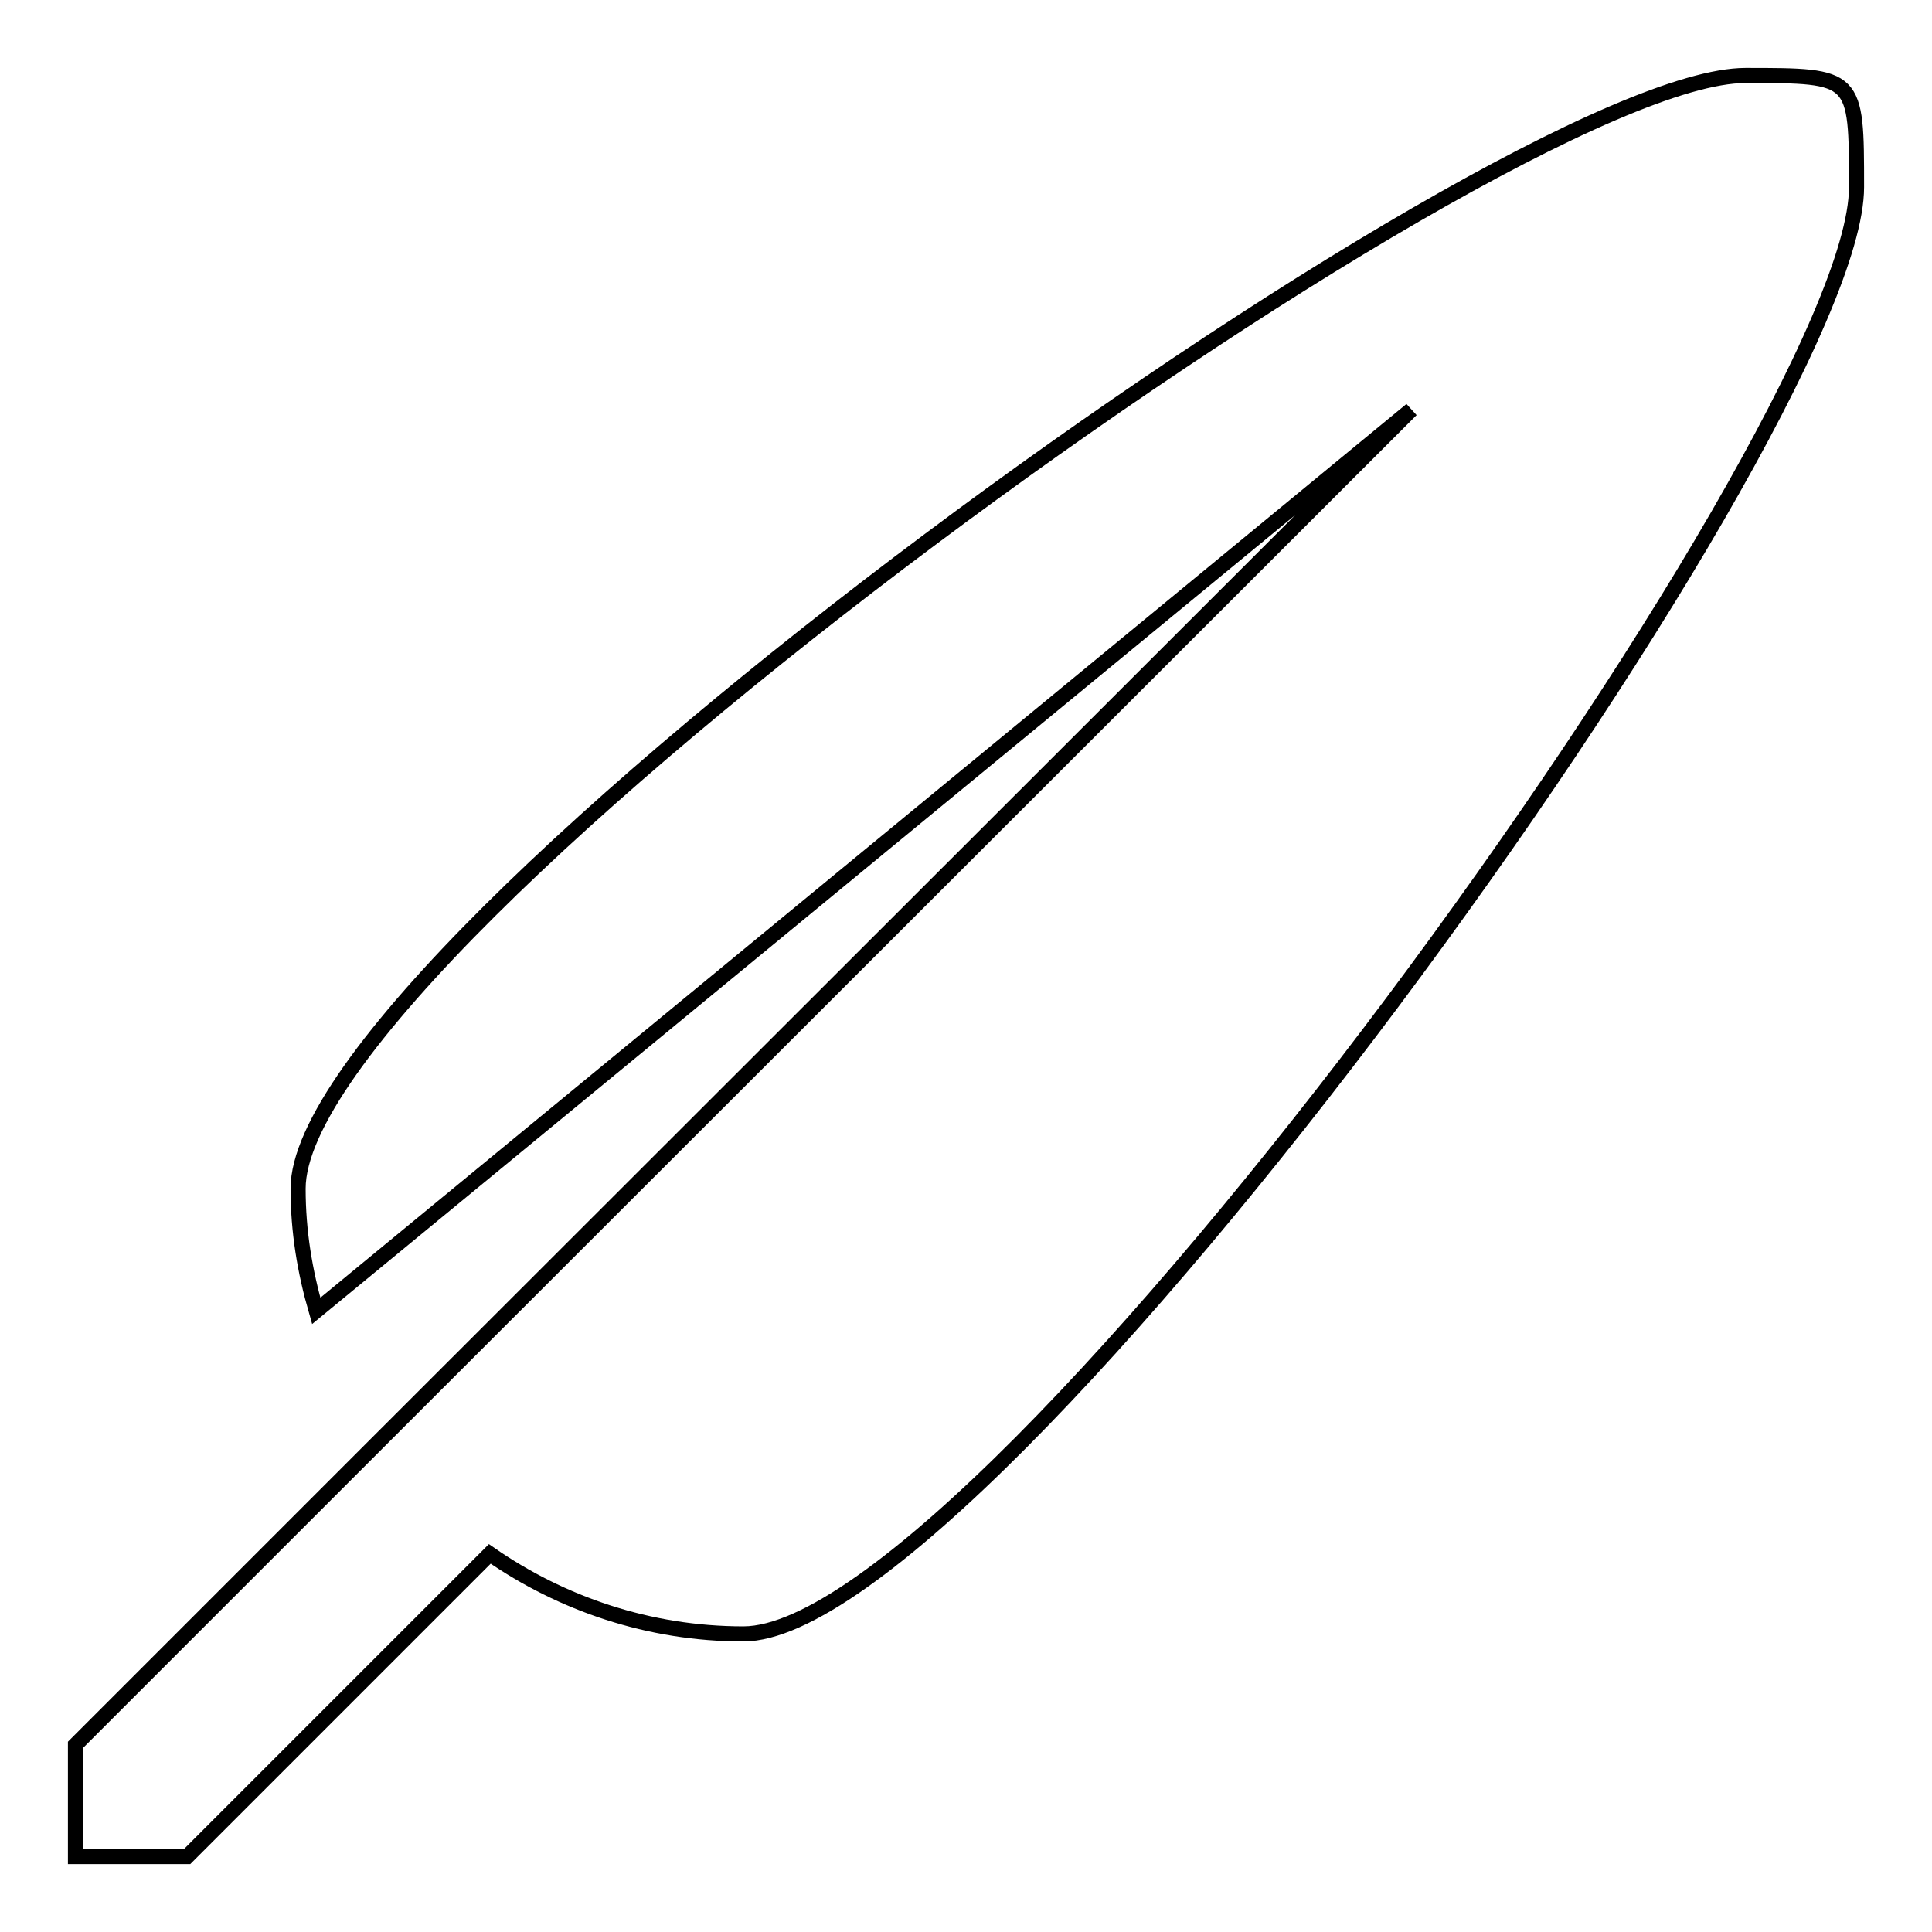 <?xml version="1.0" encoding="utf-8"?>
<!-- Svg Vector Icons : http://www.onlinewebfonts.com/icon -->
<!DOCTYPE svg PUBLIC "-//W3C//DTD SVG 1.1//EN" "http://www.w3.org/Graphics/SVG/1.1/DTD/svg11.dtd">
<svg version="1.1" xmlns="http://www.w3.org/2000/svg" xmlns:xlink="http://www.w3.org/1999/xlink" x="0px" y="0px" viewBox="0 0 256 256" enable-background="new 0 0 256 256" xml:space="preserve">
<g> <path stroke-width="2" fill-opacity="0" stroke="#000000"  d="M98.5,216.5c-12.5,0-24.1-4-33.6-10.6L24.8,246H10v-14.8l40.1-40.1L187,54.3L41.9,173.7 c-1.5-5.2-2.4-10.5-2.4-16.2C39.5,124.9,198.7,10,231.3,10C246,10,246,10,246,24.8C246,57.3,131.1,216.5,98.5,216.5z"/></g>
</svg>